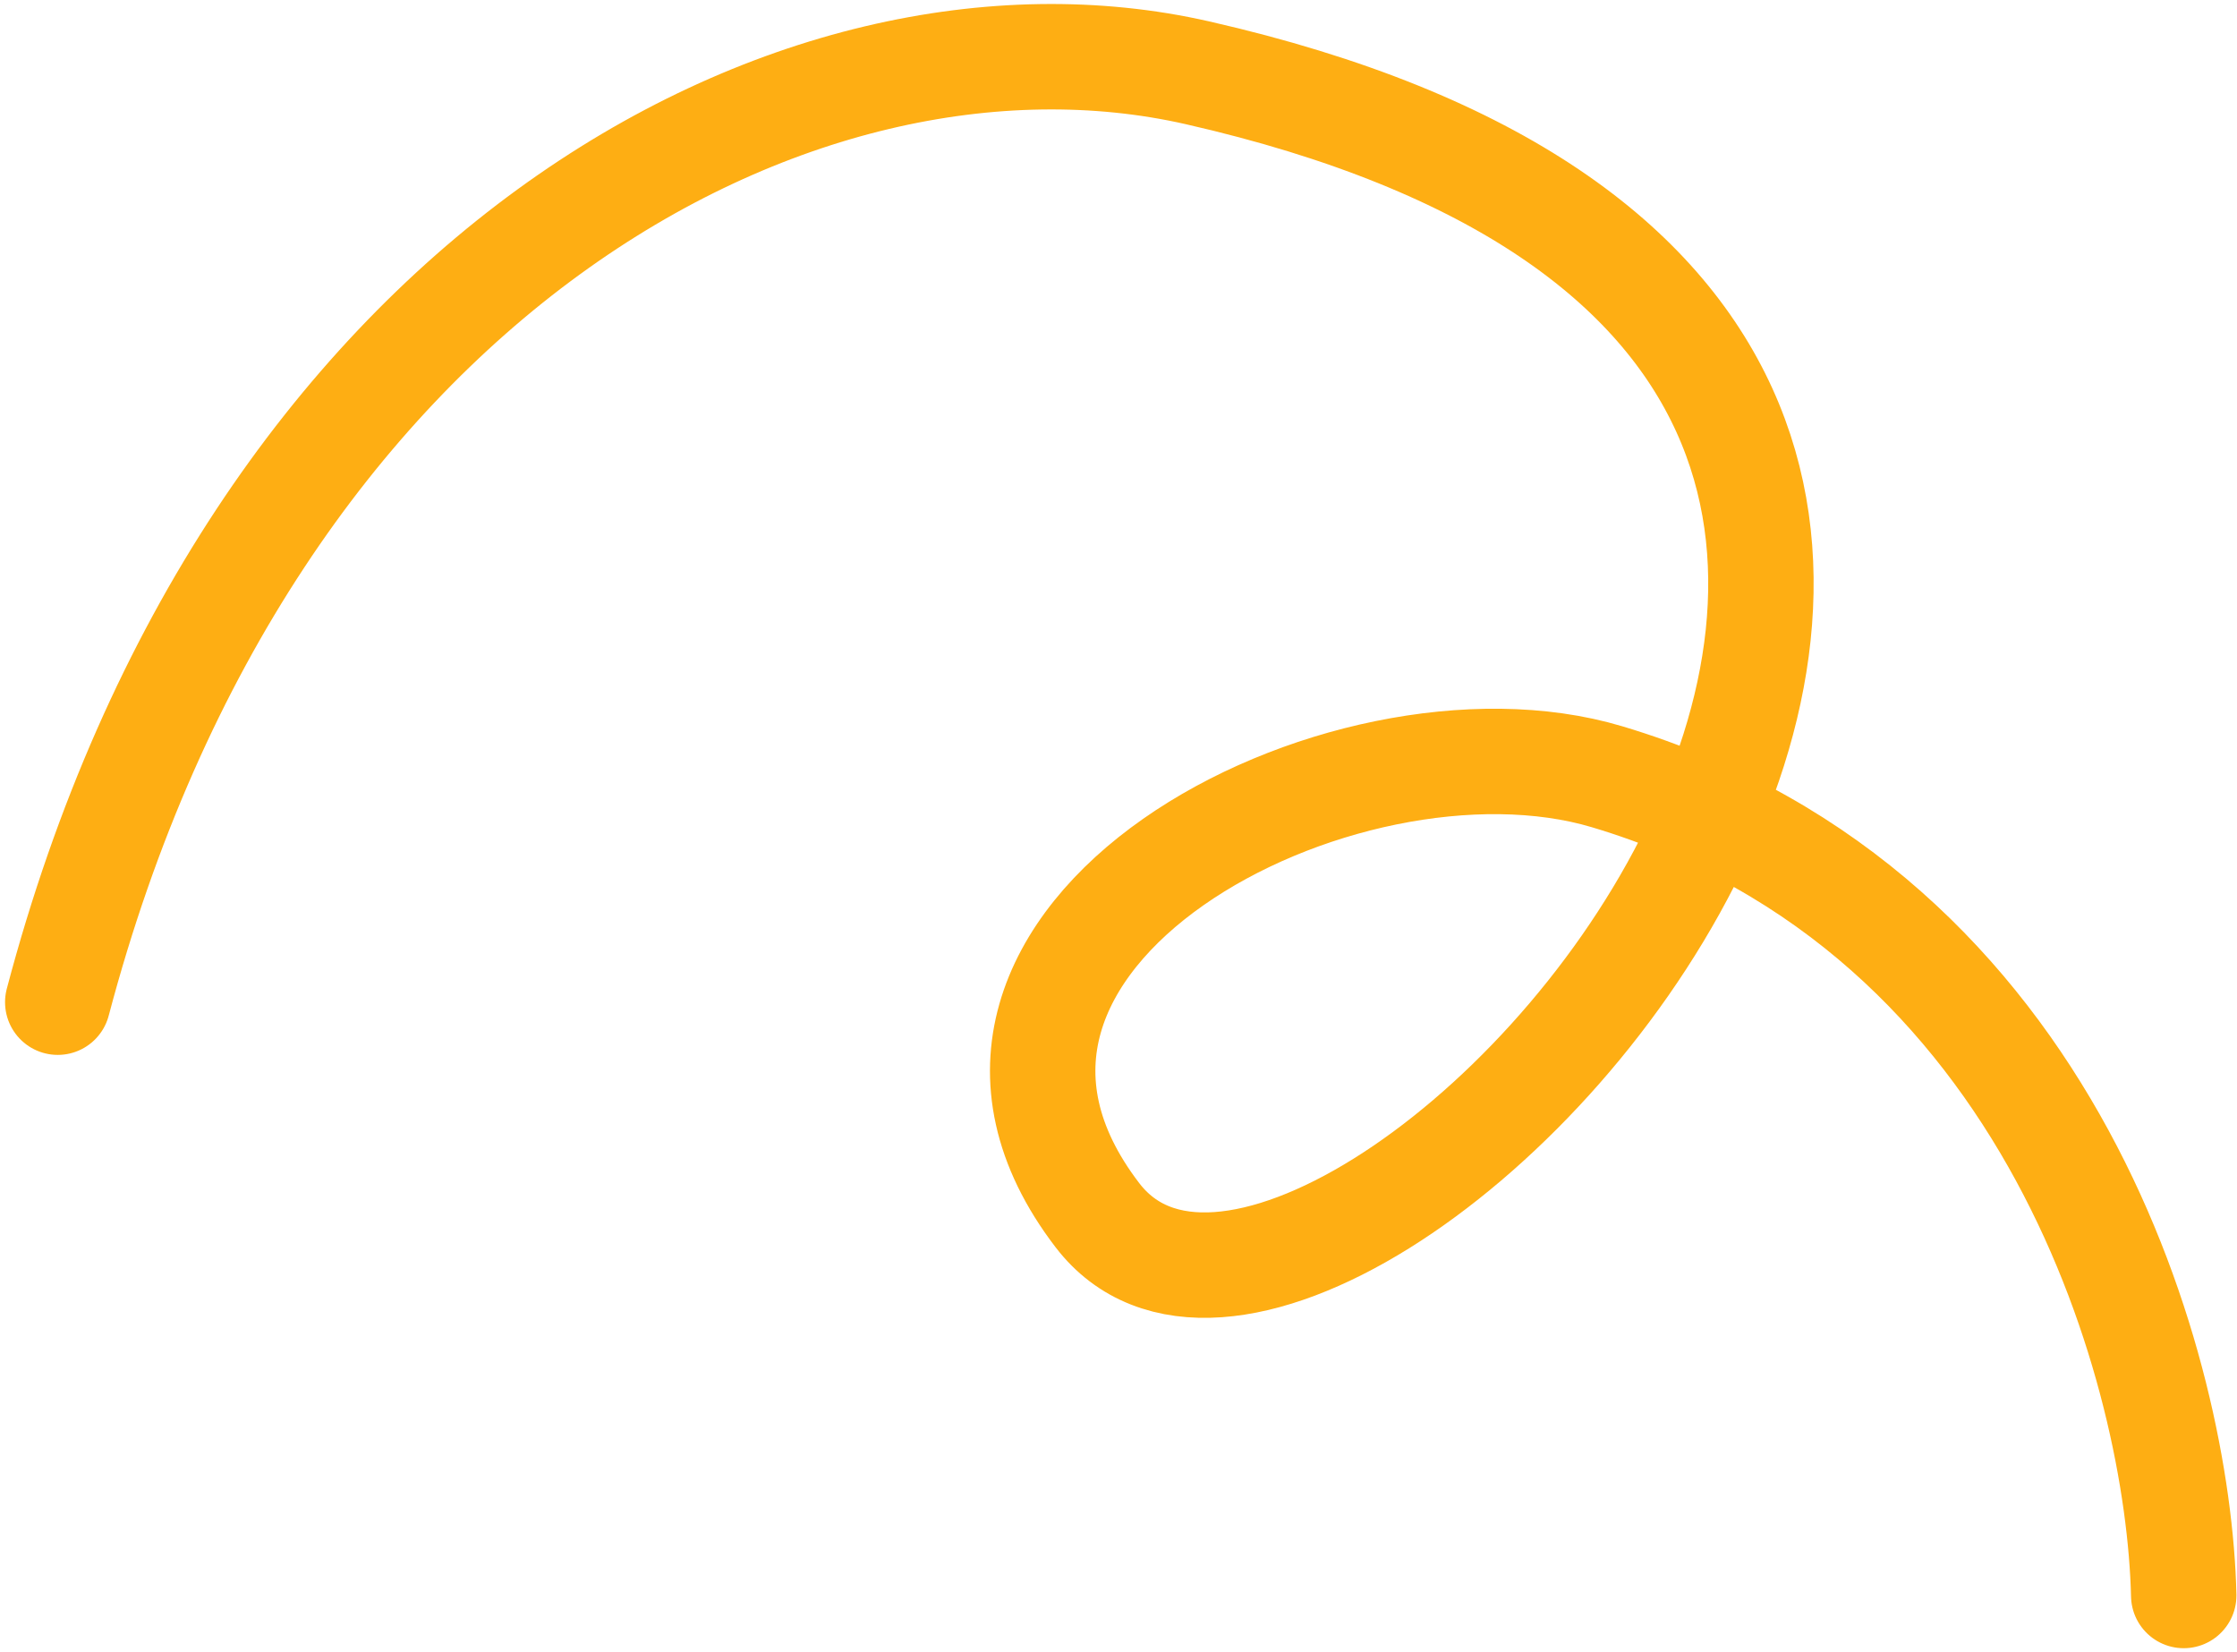 <?xml version="1.0" encoding="UTF-8"?> <svg xmlns="http://www.w3.org/2000/svg" width="428" height="316" viewBox="0 0 428 316" fill="none"><path d="M417.806 305.225C416.859 263.728 393.468 174.308 307.483 148.598C256.839 133.456 169.27 179.31 209.964 232.47C254.484 290.628 460.307 66.542 229.092 13.922C152.221 -3.572 47.606 53.372 11.05 191.723" stroke="#FEAE13" stroke-width="20.168" stroke-linecap="round"></path></svg> 